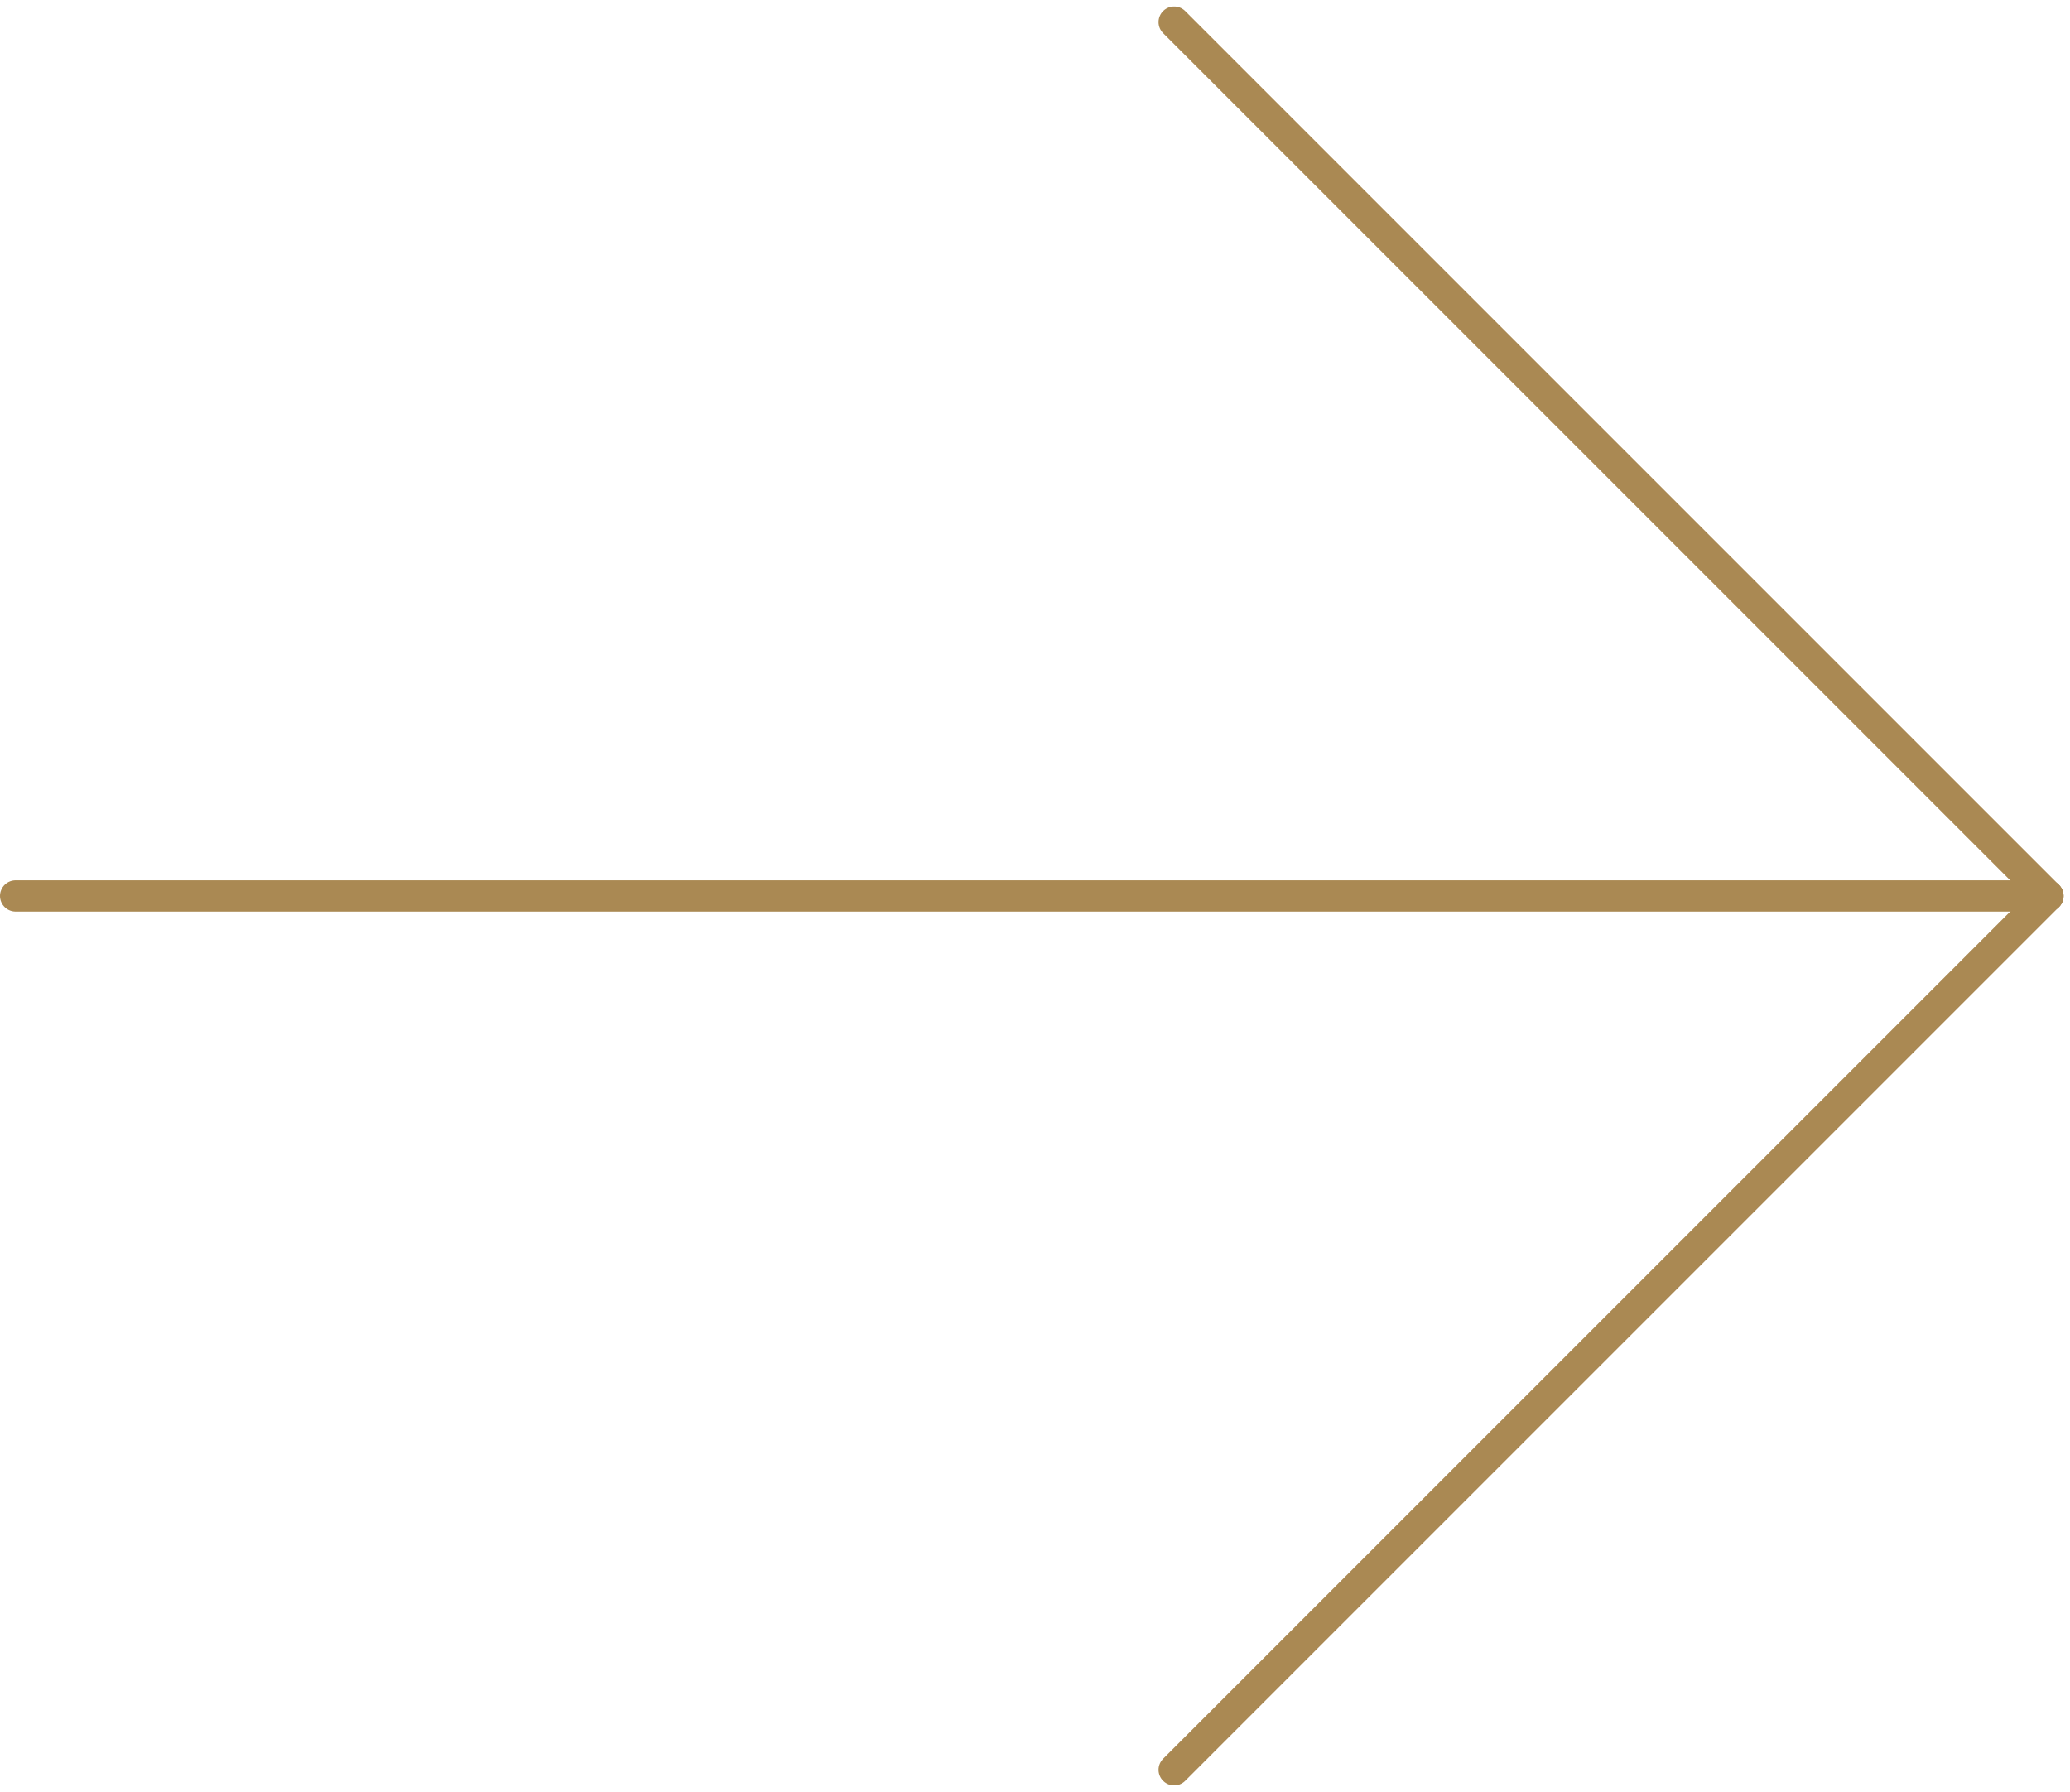 <svg xmlns="http://www.w3.org/2000/svg" width="132.523" height="114.705"><g data-name="Group 185" fill="none" stroke="#aa8953" stroke-linecap="round" stroke-width="2"><path data-name="Line 6" d="M1 57.352h130.109"/><path data-name="Line 10" d="M75.171 1.414l55.938 55.938"/><path data-name="Line 18" d="M75.171 113.29l55.938-55.938"/></g></svg>
